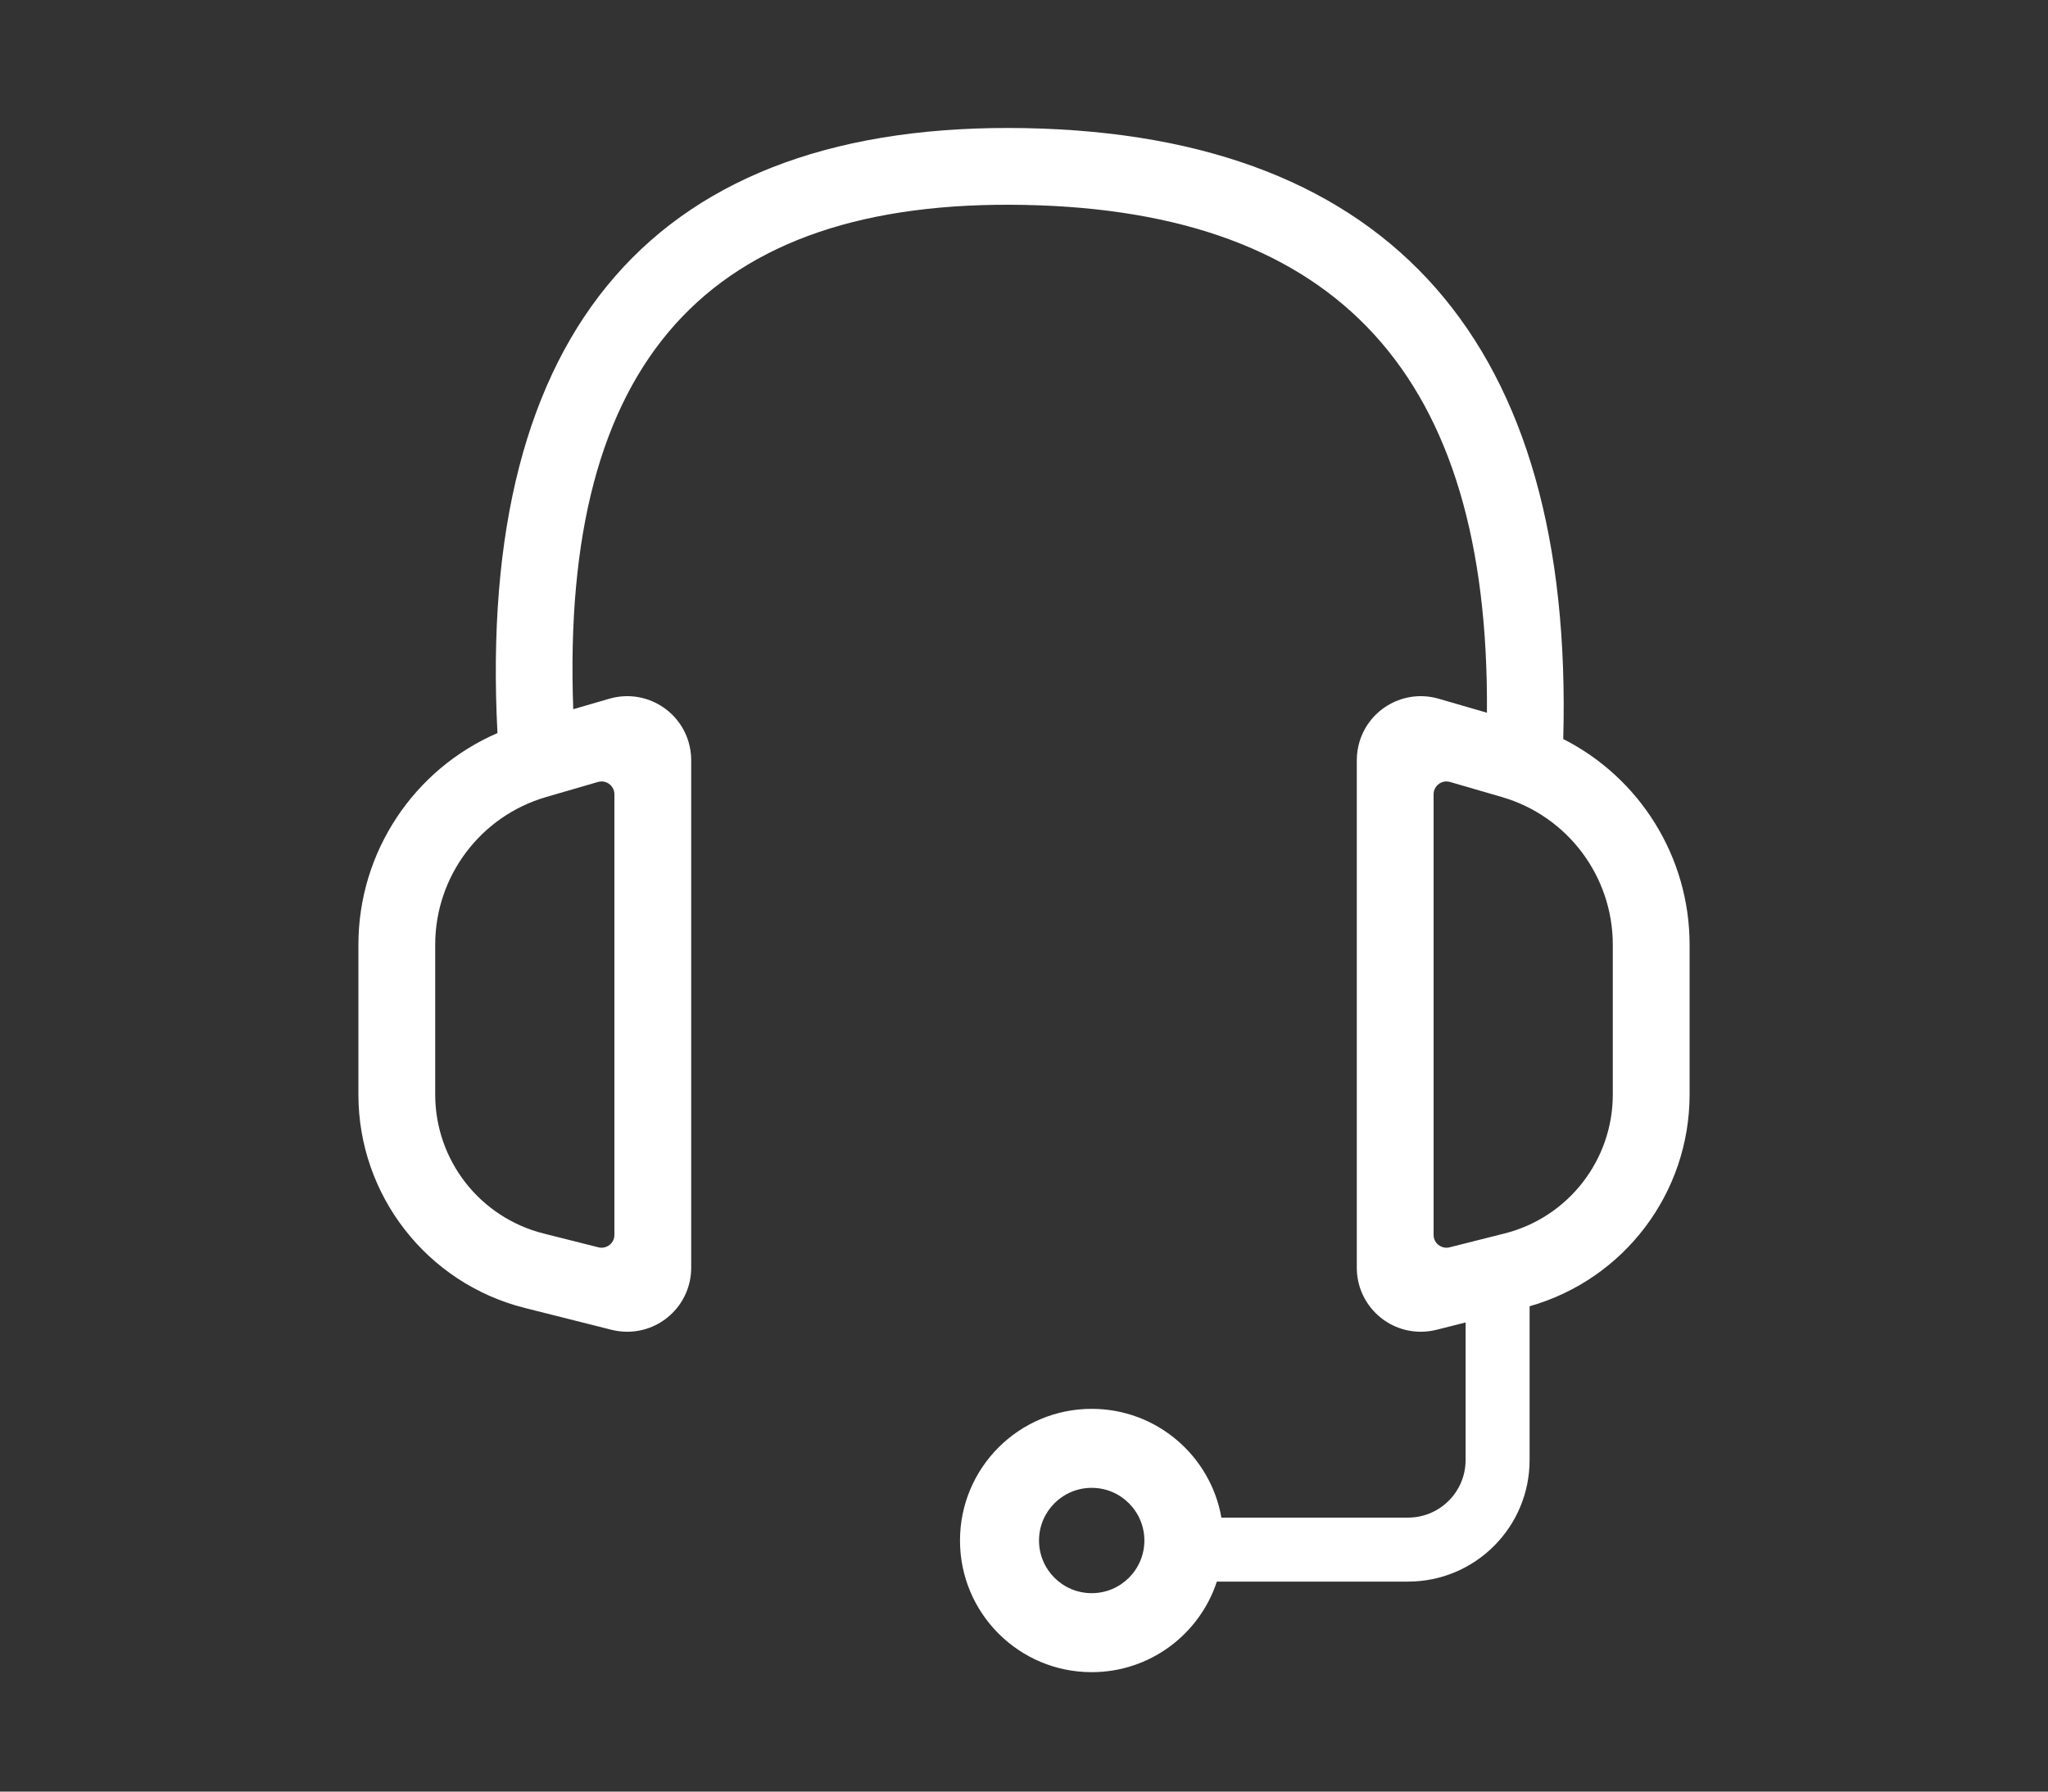 <?xml version="1.0" encoding="UTF-8"?>
<svg width="160px" height="140px" viewBox="0 0 160 140" version="1.1" xmlns="http://www.w3.org/2000/svg" xmlns:xlink="http://www.w3.org/1999/xlink">
    <rect x="0" y="0" width="160" height="140" fill="#333333" stroke="none"/>
    <!-- Generator: Sketch 52.6 (67491) - http://www.bohemiancoding.com/sketch -->
    <title>icon-livechat</title>
    <desc>Created with Sketch.</desc>
    <g id="icon-livechat" stroke="none" stroke-width="1" fill="none" fill-rule="evenodd">
        <path d="M95.066,123.591 C93.717,127.701 89.849,130.668 85.288,130.668 C79.606,130.668 75,126.062 75,120.38 C75,114.697 79.606,110.091 85.288,110.091 C90.361,110.091 94.576,113.762 95.422,118.591 L110,118.591 C112.485,118.591 114.5,116.576 114.5,114.091 L114.5,103.341 L112.221,103.915 C111.822,104.015 111.412,104.066 111,104.066 C108.239,104.066 106,101.827 106,99.066 L106,59.402 C106,58.93 106.067,58.461 106.198,58.008 C106.968,55.356 109.742,53.83 112.394,54.6 L116.167,55.695 C116.363,29.334 104.544,16.494 80.056,16.013 C55.293,15.527 43.788,28.214 44.785,55.419 L47.606,54.6 C50.258,53.83 53.032,55.356 53.802,58.008 C53.933,58.461 54,58.93 54,59.402 L54,99.066 C54,101.827 51.761,104.066 49,104.066 C48.588,104.066 48.178,104.015 47.779,103.915 L41,102.207 C33.357,100.283 28,93.409 28,85.528 C28,83.111 28,81.299 28,80.091 C28,78.699 28,76.612 28,73.828 C28,66.573 32.336,60.108 38.864,57.285 C37.222,25.68 51.259,9.447 80.174,10.014 C108.749,10.575 122.969,26.905 122.129,57.751 C128.1,60.777 132,66.948 132,73.828 C132,76.612 132,78.699 132,80.091 C132,81.299 132,83.111 132,85.528 C132,93.236 126.876,99.98 119.5,102.074 L119.5,114.091 C119.5,119.338 115.247,123.591 110,123.591 L95.066,123.591 Z M46.721,61.104 L42.673,62.28 C37.535,63.771 34,68.478 34,73.828 L34,85.528 C34,90.66 37.488,95.136 42.465,96.389 L46.756,97.47 C47.291,97.604 47.835,97.28 47.97,96.744 C47.99,96.664 48,96.582 48,96.5 L48,62.065 C48,61.512 47.552,61.065 47,61.065 C46.906,61.065 46.812,61.078 46.721,61.104 Z M113.279,61.104 C113.188,61.078 113.094,61.065 113,61.065 C112.448,61.065 112,61.512 112,62.065 L112,96.5 C112,96.582 112.01,96.664 112.03,96.744 C112.165,97.28 112.709,97.604 113.244,97.47 L117.535,96.389 C122.512,95.136 126,90.66 126,85.528 L126,73.828 C126,68.478 122.465,63.771 117.327,62.28 L113.279,61.104 Z M85.288,124.495 C87.561,124.495 89.404,122.652 89.404,120.38 C89.404,118.107 87.561,116.264 85.288,116.264 C83.016,116.264 81.173,118.107 81.173,120.38 C81.173,122.652 83.016,124.495 85.288,124.495 Z" id="Combined-Shape" fill="#FFFFFF" fill-rule="nonzero"></path>
    </g>
</svg>